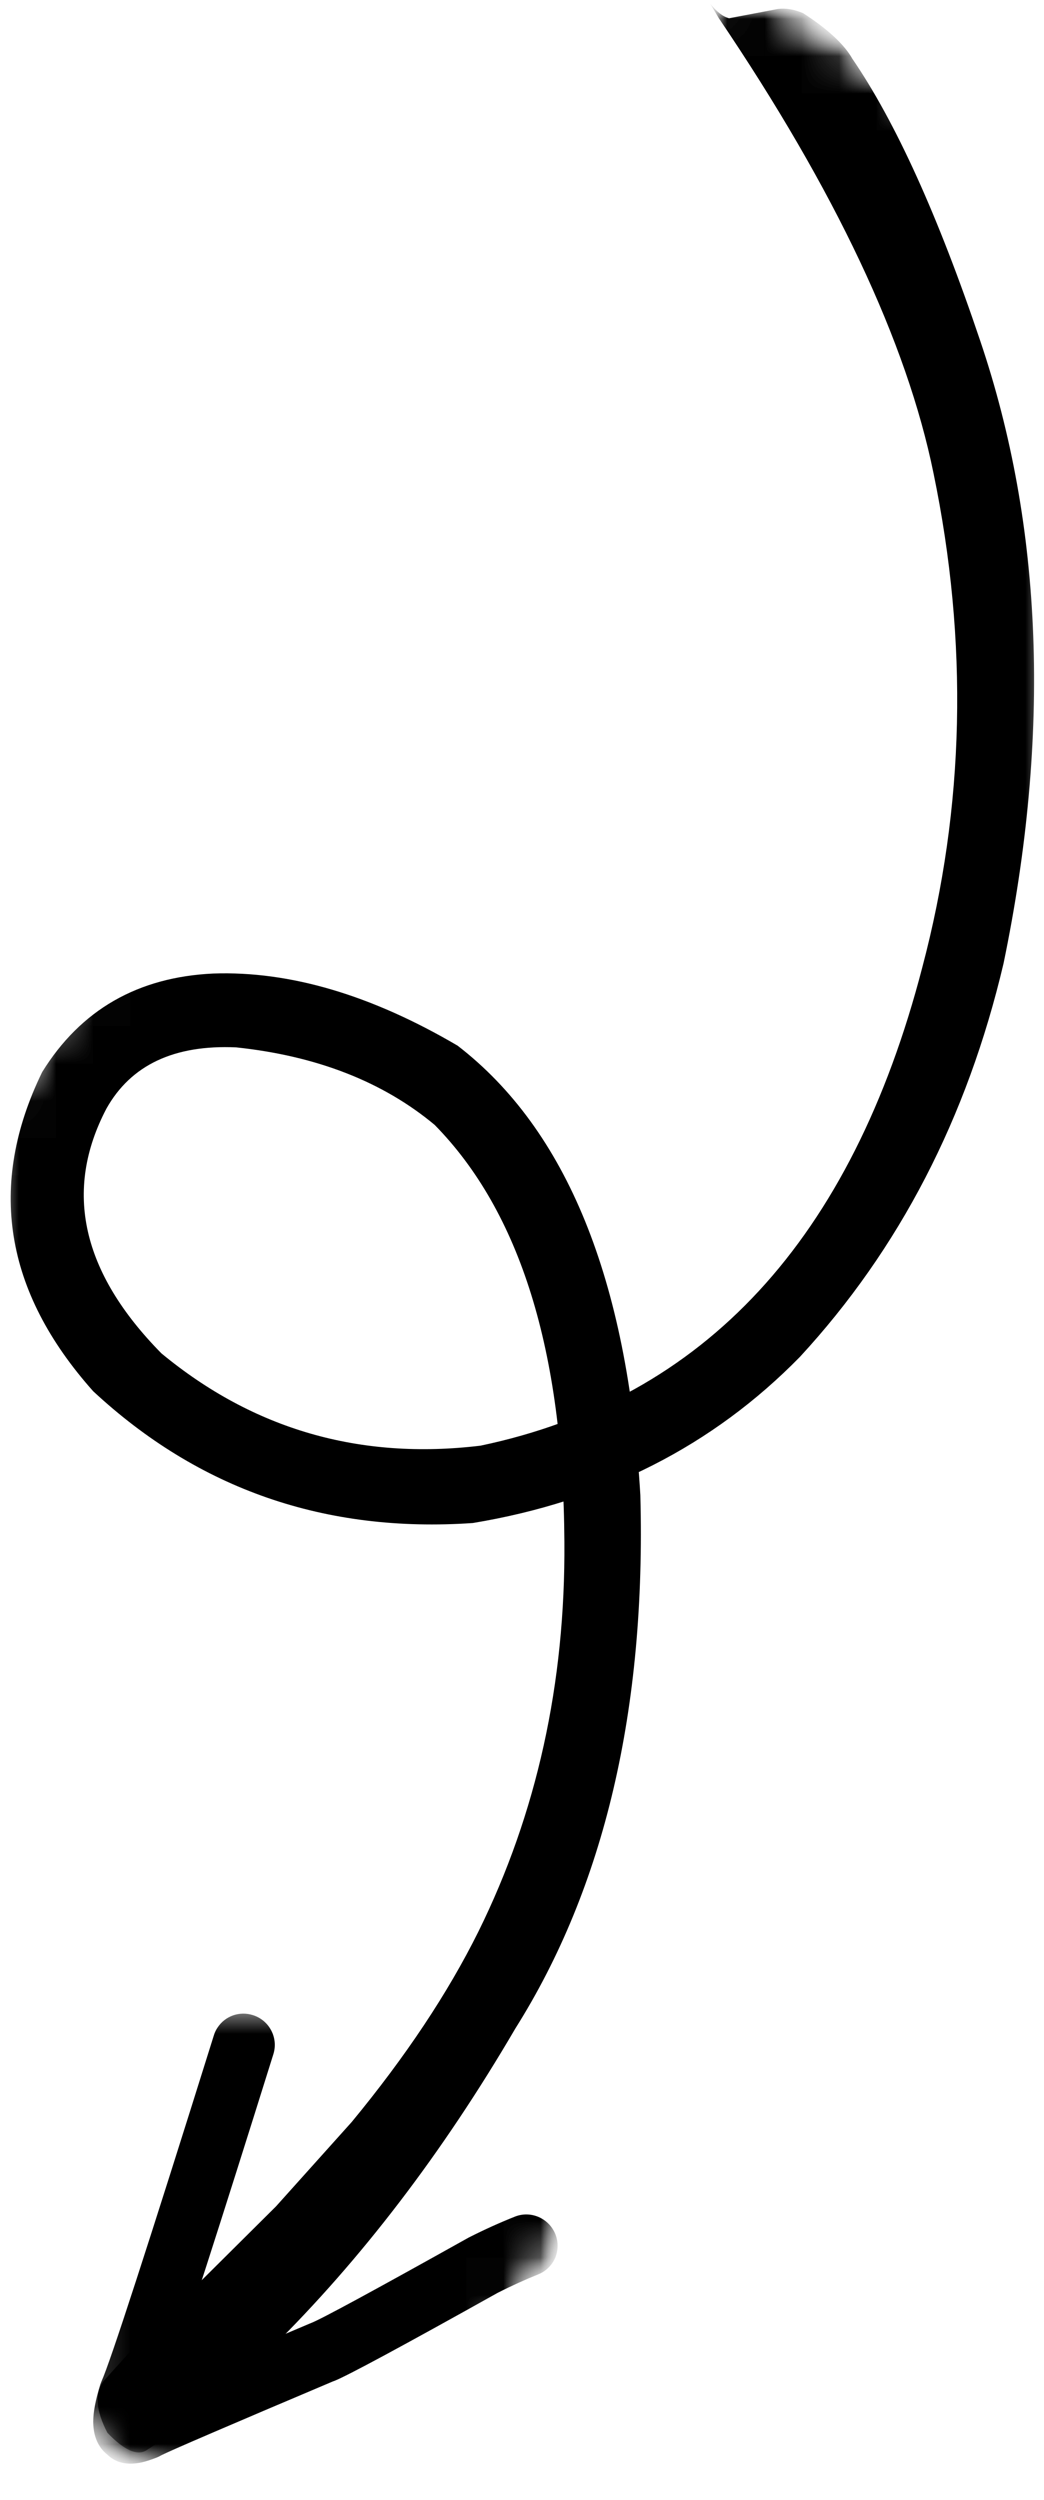 <svg width="28" height="67" viewBox="0 0 28 67" fill="none" xmlns="http://www.w3.org/2000/svg">
<mask id="mask0_105_1732" style="mask-type:luminance" maskUnits="userSpaceOnUse" x="0" y="0" width="28" height="66">
<path d="M0 0H28V65.882H0V0Z" fill="white"/>
</mask>
<g mask="url(#mask0_105_1732)">
<mask id="mask1_105_1732" style="mask-type:luminance" maskUnits="userSpaceOnUse" x="-16" y="-1" width="61" height="71">
<path d="M44.482 15.375L8.825 69.792L-15.973 53.544L19.684 -0.875L44.482 15.375Z" fill="white"/>
</mask>
<g mask="url(#mask1_105_1732)">
<mask id="mask2_105_1732" style="mask-type:luminance" maskUnits="userSpaceOnUse" x="-16" y="-1" width="61" height="71">
<path d="M44.482 15.375L8.825 69.792L-15.973 53.544L19.684 -0.875L44.482 15.375Z" fill="white"/>
</mask>
<g mask="url(#mask2_105_1732)">
<mask id="mask3_105_1732" style="mask-type:luminance" maskUnits="userSpaceOnUse" x="-16" y="-1" width="61" height="71">
<path d="M44.482 15.375L8.825 69.792L-15.973 53.544L19.684 -0.875L44.482 15.375Z" fill="white"/>
</mask>
<g mask="url(#mask3_105_1732)">
<path d="M19.047 0.097L19.278 0.487C22.401 5.102 24.32 9.168 25.037 12.684C25.974 17.211 25.875 21.624 24.736 25.924C22.845 33.212 18.896 37.484 12.887 38.743C9.651 39.133 6.799 38.309 4.33 36.27C2.19 34.1 1.699 31.912 2.855 29.709C3.511 28.541 4.671 27.994 6.335 28.069C8.497 28.298 10.271 28.991 11.658 30.147C13.949 32.478 15.107 36.203 15.137 41.321C15.165 45.114 14.397 48.595 12.832 51.763C12.012 53.414 10.88 55.115 9.434 56.867L7.403 59.129L3.562 62.944L2.786 63.802C2.535 64.128 2.567 64.594 2.881 65.198C3.333 65.668 3.685 65.823 3.931 65.664C4.896 65.042 6.009 64.133 7.268 62.938C9.683 60.558 11.869 57.699 13.822 54.362C16.211 50.572 17.329 45.807 17.174 40.066C16.831 34.293 15.197 30.278 12.274 28.024C9.958 26.664 7.772 26.019 5.722 26.09C3.695 26.184 2.164 27.063 1.131 28.73C-0.343 31.756 0.112 34.606 2.499 37.284C5.327 39.911 8.722 41.089 12.681 40.816C16.194 40.235 19.119 38.749 21.457 36.36C24.119 33.475 25.939 29.963 26.915 25.819C28.187 19.679 27.977 14.116 26.289 9.132C25.161 5.784 24.018 3.267 22.86 1.574C22.645 1.193 22.206 0.783 21.539 0.352C21.292 0.249 21.069 0.213 20.867 0.24L19.555 0.489C19.392 0.449 19.222 0.318 19.047 0.097Z" fill="black"/>
</g>
</g>
</g>
</g>
<mask id="mask4_105_1732" style="mask-type:luminance" maskUnits="userSpaceOnUse" x="2" y="53" width="14" height="14">
<path d="M2.196 53.803H15.372V66.431H2.196V53.803Z" fill="white"/>
</mask>
<g mask="url(#mask4_105_1732)">
<mask id="mask5_105_1732" style="mask-type:luminance" maskUnits="userSpaceOnUse" x="-16" y="-1" width="61" height="71">
<path d="M44.481 15.375L8.824 69.792L-15.974 53.544L19.683 -0.875L44.481 15.375Z" fill="white"/>
</mask>
<g mask="url(#mask5_105_1732)">
<mask id="mask6_105_1732" style="mask-type:luminance" maskUnits="userSpaceOnUse" x="-16" y="-1" width="61" height="71">
<path d="M44.481 15.375L8.824 69.792L-15.974 53.544L19.683 -0.875L44.481 15.375Z" fill="white"/>
</mask>
<g mask="url(#mask6_105_1732)">
<mask id="mask7_105_1732" style="mask-type:luminance" maskUnits="userSpaceOnUse" x="-16" y="-1" width="61" height="71">
<path d="M44.481 15.375L8.824 69.792L-15.974 53.544L19.683 -0.875L44.481 15.375Z" fill="white"/>
</mask>
<g mask="url(#mask7_105_1732)">
<path d="M4.433 65.726C4.405 65.747 4.379 65.767 4.353 65.784C4.381 65.767 4.407 65.745 4.433 65.726ZM4.087 64.641C4.027 64.568 3.957 64.506 3.875 64.454C3.967 64.51 4.038 64.572 4.087 64.641ZM14.819 60.641C14.965 60.422 15.001 60.135 14.894 59.871C14.718 59.442 14.231 59.234 13.805 59.406C13.408 59.564 13.002 59.747 12.586 59.957C12.576 59.963 12.565 59.968 12.554 59.974C10.024 61.387 8.619 62.149 8.342 62.256C8.327 62.262 8.31 62.269 8.295 62.275C6.545 63.015 5.276 63.558 4.48 63.903L4.482 63.901C4.928 62.64 5.88 59.689 7.332 55.05C7.469 54.612 7.225 54.143 6.783 54.004C6.419 53.888 6.037 54.031 5.837 54.334C5.794 54.396 5.76 54.467 5.737 54.542C3.967 60.195 2.961 63.288 2.723 63.817C2.711 63.845 2.7 63.877 2.689 63.907C2.563 64.315 2.5 64.645 2.5 64.902C2.503 65.29 2.629 65.584 2.88 65.784C3.109 66.007 3.416 66.073 3.802 65.99C3.918 65.964 4.053 65.919 4.207 65.859C4.25 65.842 4.293 65.82 4.332 65.797C4.596 65.664 6.129 65.005 8.932 63.819C8.943 63.815 8.951 63.813 8.962 63.809C9.309 63.673 10.774 62.884 13.361 61.439H13.363C13.732 61.252 14.09 61.091 14.435 60.952C14.598 60.888 14.729 60.776 14.819 60.641Z" fill="black"/>
</g>
</g>
</g>
</g>
</svg>
